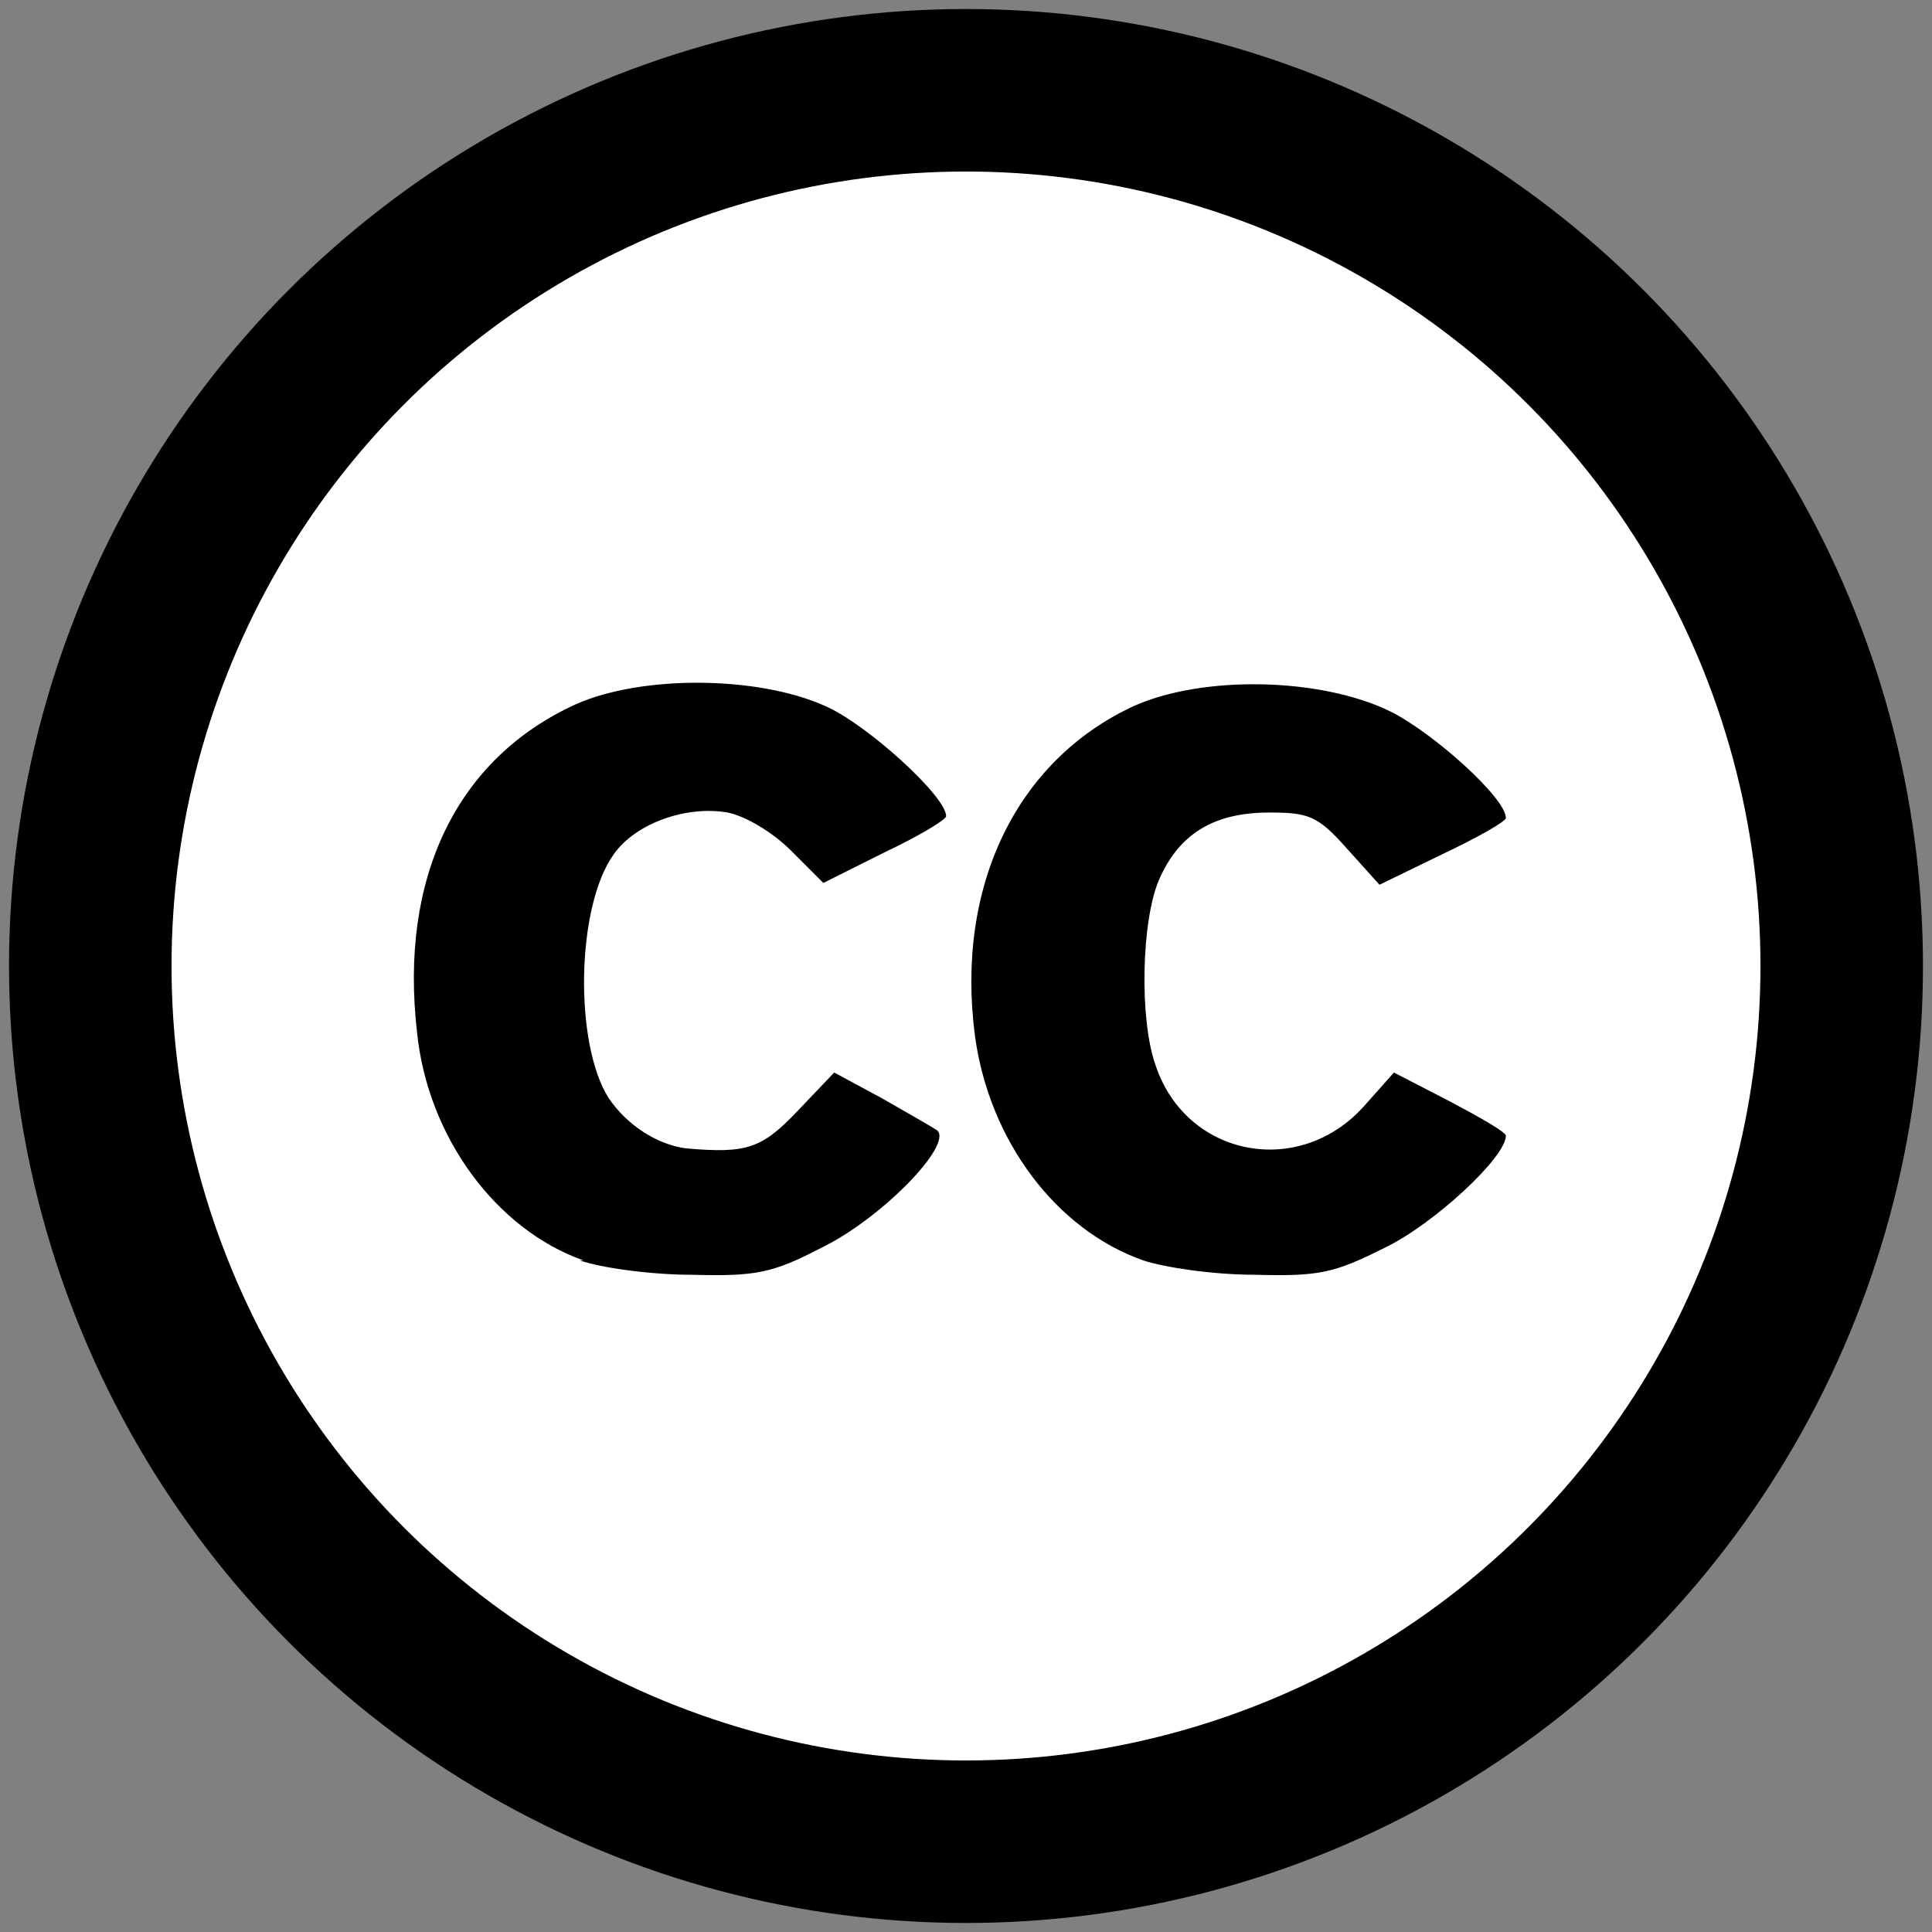 <svg xmlns="http://www.w3.org/2000/svg" width="107" height="107"><rect width="100%" height="100%" fill="#808080" stroke="none"/><circle cx="53.5" cy="53.5" r="48.5" style="stroke:#000;stroke-width:9;fill:#fff"/><path d="M32.3,69.8C27.5,68.1 23.7,63 23.1,57.2 22.1,48.6 25.3,42 31.9,39c3.6,-1.6 10,-1.6 13.8,0.1 2.3,1 6.7,5 6.7,6.1 0,0.2-1.5,1.1-3.4,2l -3.4,1.7-1.8,-1.8c-1,-1-2.5,-1.9-3.5,-2.1-2.3,-0.4-5.1,0.6-6.3,2.3-2.1,2.9-2.2,10.5-0.3,13.5 1,1.5 2.7,2.6 4.3,2.8 3.4,0.3 4.2,0 6.2,-2.1l2,-2.1 2.6,1.4c1.4,0.8 2.8,1.6 3.1,1.8 0.9,0.8-3.1,4.9-6.4,6.5-2.7,1.4-3.6,1.6-7.2,1.5-2.3,0-5.1,-0.4-6.2,-0.8z m31,0C58.5,68.1 54.8,63.2 54,57.4c-1.1,-8.3 2.3,-15.3 8.8,-18.3 3.8,-1.7 10.3,-1.6 14.2,0.3 2.4,1.2 6.4,4.8 6.4,5.9 0,0.2-1.6,1.1-3.5,2L76.4,49 74.6,47c-1.6,-1.8-2.1,-2-4.3,-2-3.1,0-5,1.2-6.1,3.7-1,2.3-1.1,7.8-0.2,10.3 1.7,5.1 8,6.3 11.6,2.2l1.6,-1.8 3.1,1.6c1.7,0.9 3.1,1.7 3.1,1.9 0,1.2-4,4.9-6.7,6.2-2.8,1.4-3.6,1.6-7.2,1.5-2.3,0-5,-0.4-6.2,-0.8z"/></svg>